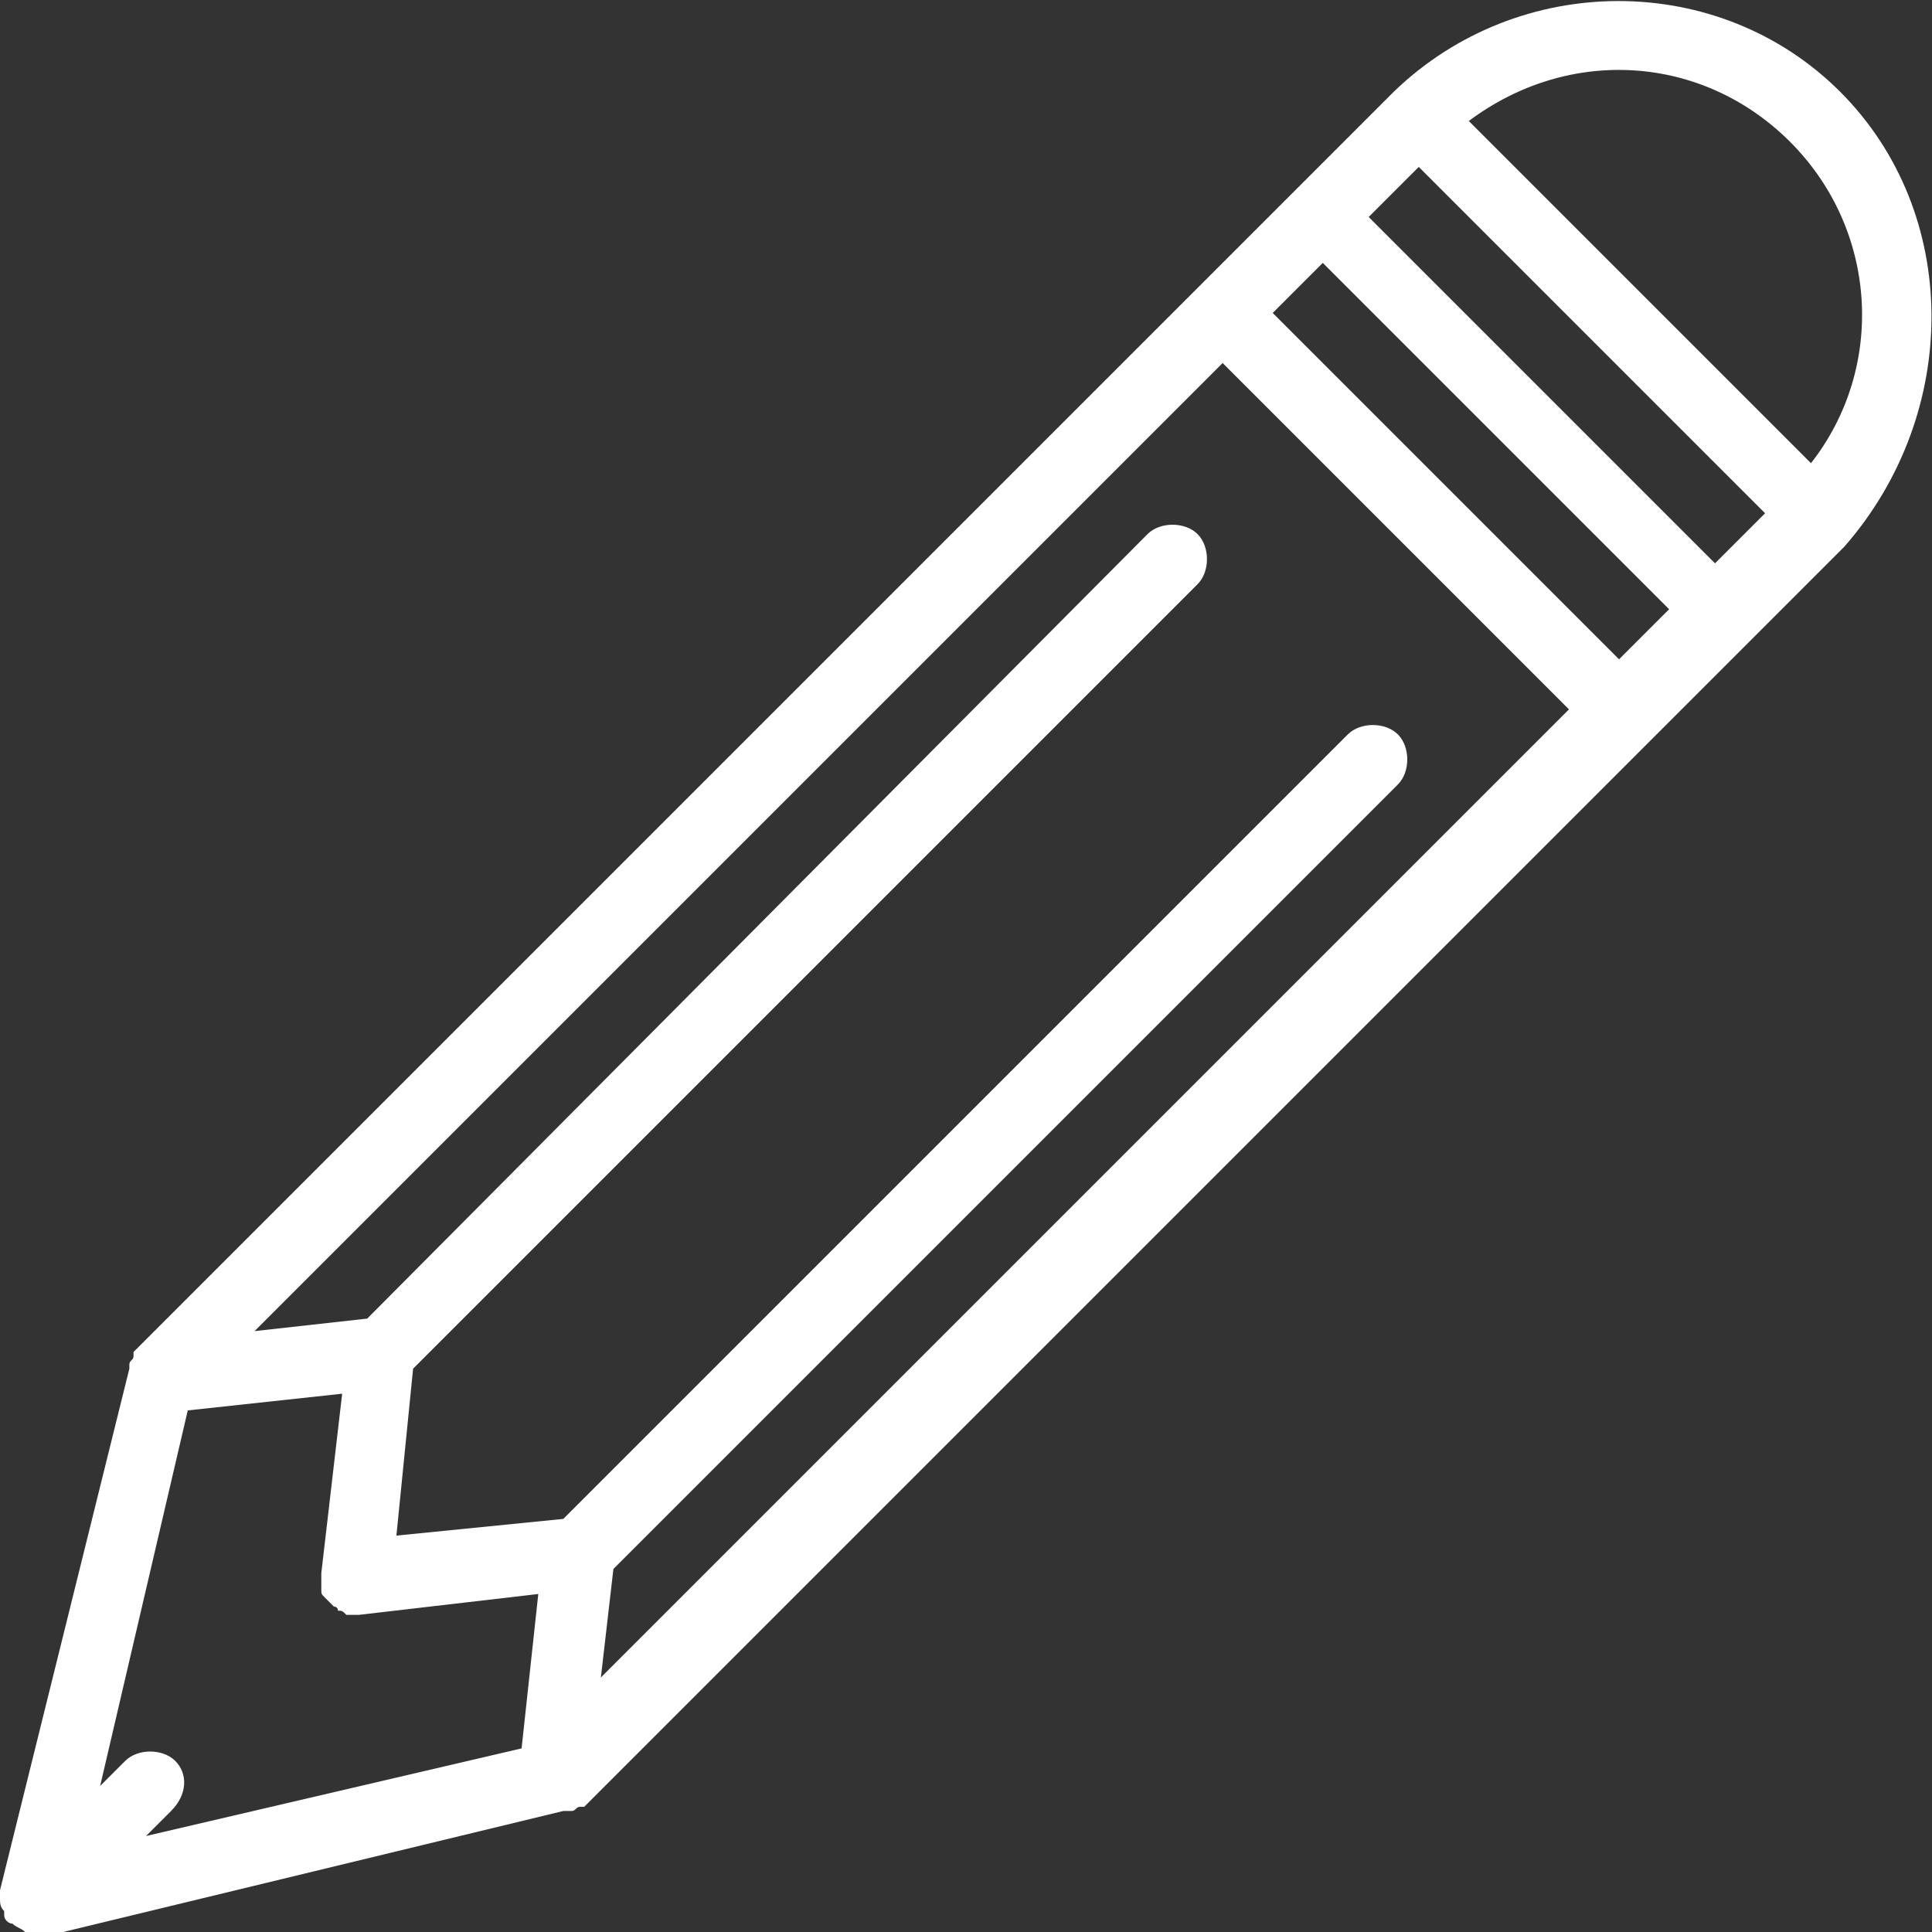 <?xml version="1.0" encoding="utf-8"?>
<!-- Generator: Adobe Illustrator 20.0.0, SVG Export Plug-In . SVG Version: 6.00 Build 0)  -->
<svg version="1.1" id="Layer_1" xmlns="http://www.w3.org/2000/svg" xmlns:xlink="http://www.w3.org/1999/xlink" x="0px" y="0px"
	 viewBox="0 0 46.3 46.3" style="enable-background:new 0 0 46.3 46.3;" xml:space="preserve">
<rect x="0" y="0" width="46.3" height="46.3" fill="#333333" stroke="none"/>
<style type="text/css">
	.st0{fill:#FFFFFF;}
</style>
<g>
	<g>
		<path class="st0" d="M44.1,2.2c-2.9-2.9-7.7-2.9-10.7,0L3.2,32.4c0,0,0,0,0,0c0,0,0,0,0,0.1c0,0.1-0.1,0.1-0.1,0.2c0,0,0,0,0,0.1
			c0,0,0,0,0,0L0,45.3c0,0.1,0,0.1,0,0.2c0,0,0,0,0,0c0,0.1,0,0.2,0.1,0.3c0,0,0,0,0,0.1c0,0.1,0.1,0.2,0.2,0.2
			c0.1,0.1,0.2,0.1,0.3,0.2c0.1,0,0.2,0.1,0.3,0.1c0.1,0,0.1,0,0.2,0l12.4-3c0,0,0,0,0.1,0c0,0,0.1,0,0.1,0c0.1,0,0.1-0.1,0.2-0.1
			c0,0,0,0,0.1,0c0,0,0,0,0,0l30.2-30.2C47,9.9,47,5.1,44.1,2.2L44.1,2.2z M42.9,3.4c2.1,2.1,2.3,5.4,0.5,7.7l-8.2-8.2
			C37.6,1.1,40.8,1.3,42.9,3.4L42.9,3.4z M38.8,15.8l-8.3-8.3l1.2-1.2l8.3,8.3L38.8,15.8z M4.2,42.2c-0.3-0.3-0.9-0.3-1.2,0
			l-0.6,0.6l2.1-9l3.7-0.4l-0.5,4.3c0,0,0,0.1,0,0.1c0,0,0,0.1,0,0.1c0,0,0,0.1,0,0.1c0,0,0,0.1,0,0.1c0,0.1,0,0.1,0.1,0.2
			c0,0,0.1,0.1,0.1,0.1c0,0,0.1,0.1,0.1,0.1c0,0,0.1,0,0.1,0.1c0.1,0,0.1,0,0.2,0.1c0,0,0.1,0,0.1,0c0,0,0.1,0,0.1,0h0
			c0,0,0.1,0,0.1,0l4.3-0.5l-0.4,3.7l-9,2.1l0.6-0.6C4.5,43,4.5,42.5,4.2,42.2L4.2,42.2z M14.7,37.6l18.8-18.8
			c0.3-0.3,0.3-0.9,0-1.2c-0.3-0.3-0.9-0.3-1.2,0L13.5,36.4l-4,0.4l0.4-4l18.8-18.8c0.3-0.3,0.3-0.9,0-1.2c-0.3-0.3-0.9-0.3-1.2,0
			L8.8,31.6l-2.7,0.3L29.3,8.7l8.3,8.3L14.4,40.2L14.7,37.6z M41.1,13.5l-8.3-8.3L34,4l8.3,8.3L41.1,13.5z M41.1,13.5"/>
	</g>
</g>
</svg>
